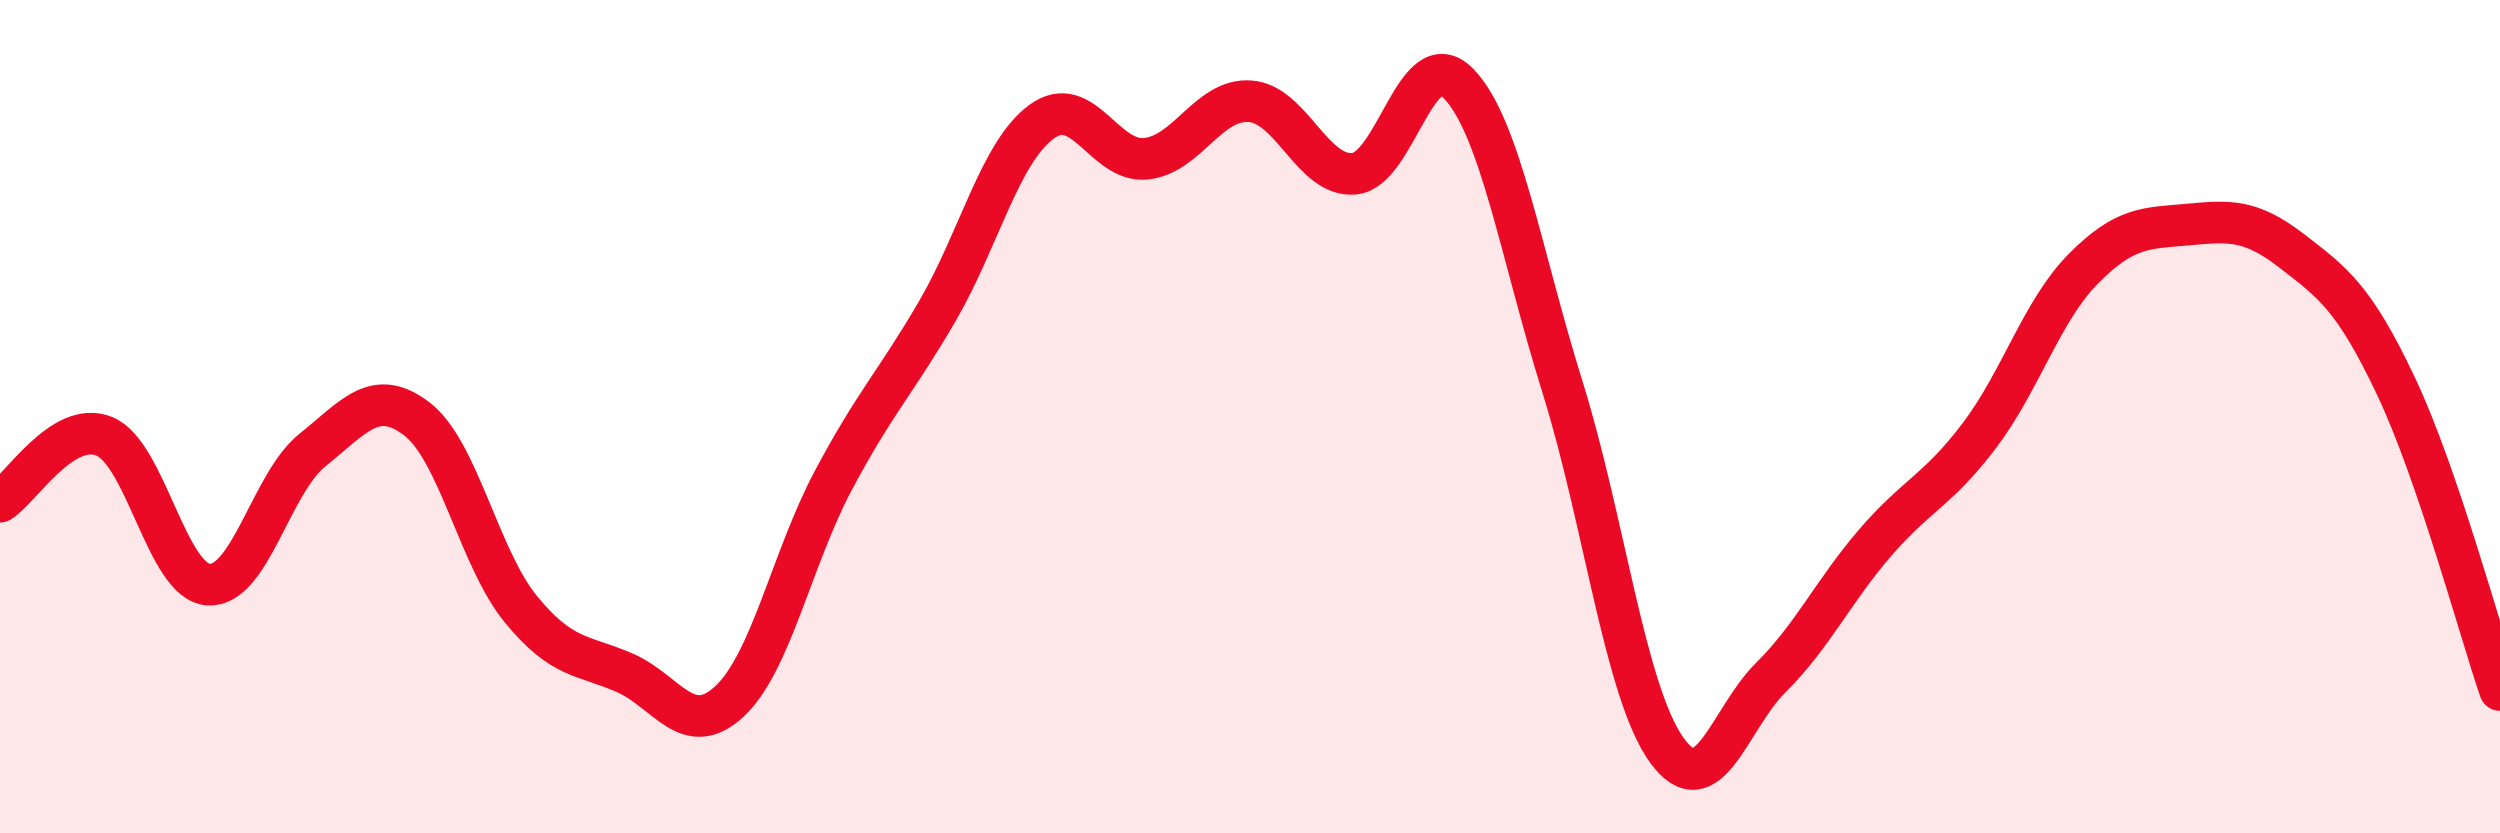 
    <svg width="60" height="20" viewBox="0 0 60 20" xmlns="http://www.w3.org/2000/svg">
      <path
        d="M 0,12.04 C 0.5,11.73 1.5,10.07 2.5,10.47 C 3.5,10.87 4,13.96 5,14.03 C 6,14.1 6.5,11.6 7.5,10.8 C 8.5,10 9,9.29 10,10.05 C 11,10.81 11.5,13.4 12.5,14.62 C 13.5,15.84 14,15.71 15,16.15 C 16,16.59 16.5,17.76 17.5,16.84 C 18.5,15.92 19,13.41 20,11.53 C 21,9.65 21.5,9.18 22.5,7.46 C 23.5,5.74 24,3.65 25,2.92 C 26,2.19 26.5,3.91 27.5,3.81 C 28.5,3.71 29,2.36 30,2.43 C 31,2.5 31.5,4.26 32.5,4.17 C 33.5,4.08 34,0.98 35,2 C 36,3.02 36.5,6.09 37.5,9.29 C 38.5,12.49 39,16.61 40,18 C 41,19.39 41.5,17.25 42.5,16.26 C 43.5,15.27 44,14.19 45,13.03 C 46,11.87 46.5,11.78 47.5,10.46 C 48.5,9.14 49,7.46 50,6.45 C 51,5.44 51.5,5.48 52.5,5.39 C 53.5,5.3 54,5.25 55,6.02 C 56,6.79 56.5,7.15 57.5,9.26 C 58.5,11.37 59.5,15.1 60,16.56L60 20L0 20Z"
        fill="#EB0A25"
        opacity="0.1"
        stroke-linecap="round"
        stroke-linejoin="round"
      />
      <path
        d="M 0,12.04 C 0.5,11.73 1.5,10.07 2.5,10.47 C 3.5,10.87 4,13.96 5,14.03 C 6,14.1 6.5,11.6 7.5,10.8 C 8.5,10 9,9.29 10,10.05 C 11,10.81 11.5,13.4 12.5,14.62 C 13.5,15.84 14,15.71 15,16.15 C 16,16.59 16.5,17.76 17.5,16.84 C 18.5,15.92 19,13.41 20,11.53 C 21,9.65 21.5,9.18 22.5,7.46 C 23.5,5.74 24,3.65 25,2.92 C 26,2.19 26.5,3.91 27.5,3.81 C 28.5,3.71 29,2.36 30,2.43 C 31,2.5 31.5,4.26 32.5,4.17 C 33.5,4.08 34,0.98 35,2 C 36,3.02 36.5,6.09 37.5,9.29 C 38.5,12.49 39,16.61 40,18 C 41,19.39 41.5,17.25 42.5,16.26 C 43.5,15.27 44,14.19 45,13.03 C 46,11.87 46.5,11.78 47.5,10.46 C 48.5,9.14 49,7.46 50,6.45 C 51,5.44 51.5,5.48 52.5,5.39 C 53.5,5.3 54,5.25 55,6.02 C 56,6.79 56.5,7.15 57.5,9.26 C 58.5,11.37 59.5,15.1 60,16.56"
        stroke="#EB0A25"
        stroke-width="1"
        fill="none"
        stroke-linecap="round"
        stroke-linejoin="round"
      />
    </svg>
  